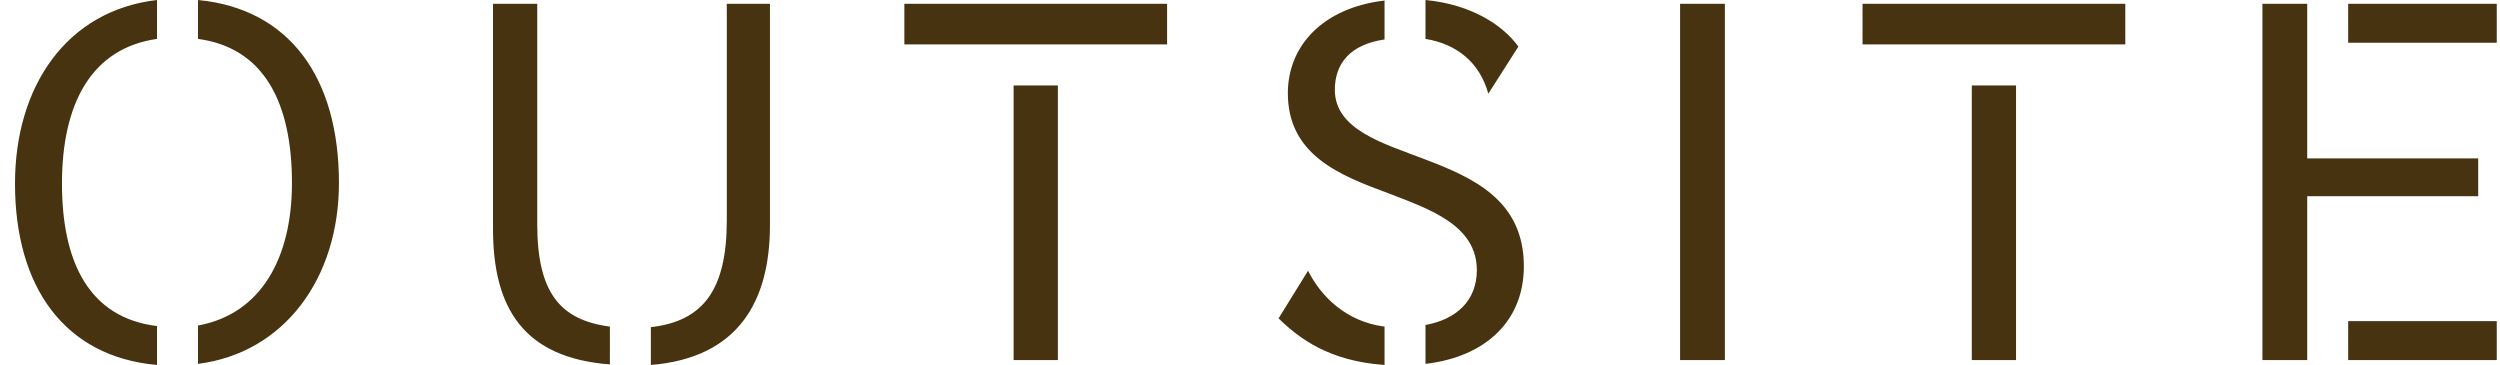 <svg width="137" height="20" viewBox="0 0 137 20" fill="none" xmlns="http://www.w3.org/2000/svg">
<path d="M128.68 17.598H136.822V19.73H128.68V17.598ZM128.68 0.21H136.822V2.342H128.68V0.21ZM126.435 10.751V19.73H123.981V0.21H126.435V8.679H135.805V10.751H126.435ZM108.055 4.685H110.479V19.73H108.055V4.685ZM102.067 0.21H116.466V2.433H102.067V0.21ZM94.523 19.73H92.069V0.21H94.523V19.73ZM78.117 2.132V0C80.603 0.24 82.338 1.351 83.207 2.553L81.56 5.135C81.081 3.394 79.794 2.402 78.117 2.132ZM76.112 10.601C73.418 9.61 70.574 8.498 70.574 5.105C70.574 2.493 72.52 0.42 75.873 0.03V2.162C74.017 2.433 73.149 3.454 73.149 4.925C73.149 7.117 75.843 7.868 78.028 8.709C80.722 9.73 83.507 10.961 83.507 14.594C83.507 17.537 81.471 19.549 78.117 19.94V17.808C79.794 17.507 80.931 16.486 80.931 14.805C80.931 12.312 78.267 11.441 76.112 10.601ZM75.873 17.898V20C72.849 19.79 71.203 18.559 70.065 17.447L71.682 14.835C72.37 16.216 73.748 17.627 75.873 17.898ZM55.546 4.685H57.971V19.73H55.546V4.685ZM49.559 0.21H63.957V2.433H49.559V0.21ZM39.828 0.21H42.193V12.342C42.193 16.516 40.457 19.61 35.667 20V17.928C38.601 17.598 39.828 15.796 39.828 12.072V0.21ZM33.422 17.898V19.97C28.693 19.61 27.017 16.877 27.017 12.552V0.21H29.441V12.282C29.441 16.006 30.668 17.537 33.422 17.898ZM10.85 19.94V17.838C14.323 17.207 15.999 14.114 15.999 10.03C15.999 5.586 14.442 2.613 10.85 2.132V0C15.85 0.48 18.574 4.234 18.574 10.03C18.574 15.255 15.58 19.339 10.85 19.94ZM8.605 0V2.132C5.013 2.642 3.396 5.675 3.396 10.06C3.396 14.384 4.893 17.417 8.605 17.868V20C3.517 19.549 0.822 15.706 0.822 10.06C0.822 4.715 3.666 0.571 8.605 0Z" fill="#47330F"/>
</svg>
